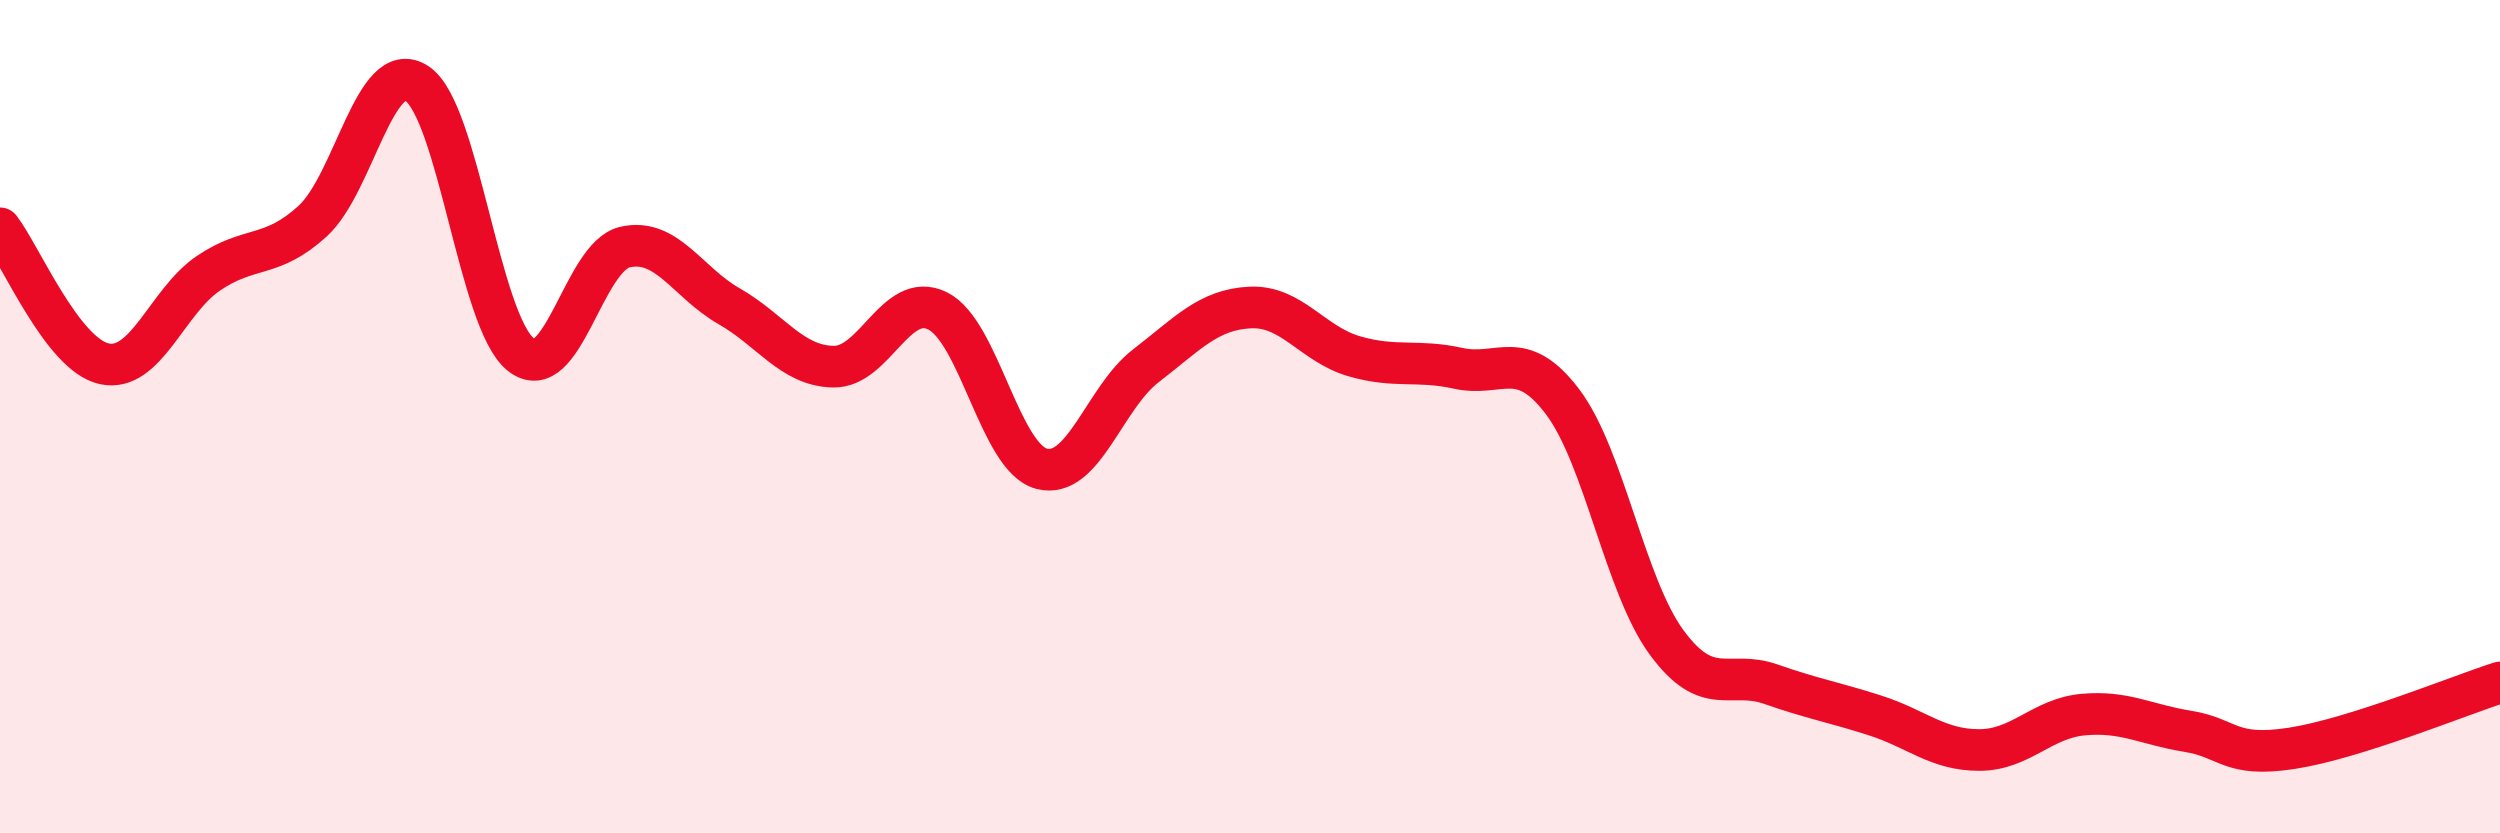 
    <svg width="60" height="20" viewBox="0 0 60 20" xmlns="http://www.w3.org/2000/svg">
      <path
        d="M 0,5.48 C 0.5,6.13 1.5,8.51 2.5,8.73 C 3.5,8.95 4,7.24 5,6.56 C 6,5.88 6.5,6.22 7.5,5.31 C 8.5,4.4 9,1.36 10,2 C 11,2.64 11.5,7.72 12.5,8.51 C 13.5,9.3 14,6.16 15,5.93 C 16,5.7 16.5,6.78 17.5,7.35 C 18.5,7.92 19,8.78 20,8.8 C 21,8.82 21.5,6.97 22.5,7.46 C 23.5,7.95 24,10.99 25,11.25 C 26,11.51 26.5,9.55 27.5,8.78 C 28.5,8.01 29,7.43 30,7.38 C 31,7.33 31.5,8.26 32.5,8.55 C 33.5,8.84 34,8.62 35,8.84 C 36,9.06 36.5,8.32 37.5,9.64 C 38.5,10.96 39,14.06 40,15.42 C 41,16.78 41.5,16.07 42.5,16.42 C 43.5,16.77 44,16.85 45,17.17 C 46,17.49 46.5,18 47.5,18 C 48.5,18 49,17.24 50,17.15 C 51,17.06 51.5,17.39 52.5,17.55 C 53.5,17.71 53.5,18.19 55,17.96 C 56.5,17.73 59,16.7 60,16.38L60 20L0 20Z"
        fill="#EB0A25"
        opacity="0.1"
        stroke-linecap="round"
        stroke-linejoin="round"
      />
      <path
        d="M 0,5.48 C 0.5,6.13 1.5,8.51 2.5,8.73 C 3.5,8.95 4,7.24 5,6.56 C 6,5.88 6.5,6.22 7.5,5.31 C 8.5,4.4 9,1.36 10,2 C 11,2.64 11.5,7.72 12.5,8.51 C 13.5,9.3 14,6.16 15,5.93 C 16,5.7 16.5,6.78 17.5,7.35 C 18.5,7.92 19,8.78 20,8.8 C 21,8.82 21.5,6.97 22.5,7.46 C 23.5,7.95 24,10.99 25,11.25 C 26,11.51 26.5,9.55 27.5,8.78 C 28.5,8.01 29,7.43 30,7.38 C 31,7.33 31.5,8.26 32.5,8.55 C 33.5,8.84 34,8.62 35,8.84 C 36,9.06 36.5,8.32 37.5,9.64 C 38.5,10.96 39,14.06 40,15.42 C 41,16.78 41.5,16.07 42.5,16.42 C 43.5,16.77 44,16.85 45,17.17 C 46,17.49 46.5,18 47.5,18 C 48.5,18 49,17.24 50,17.15 C 51,17.06 51.5,17.39 52.5,17.55 C 53.5,17.71 53.5,18.19 55,17.96 C 56.5,17.73 59,16.7 60,16.38"
        stroke="#EB0A25"
        stroke-width="1"
        fill="none"
        stroke-linecap="round"
        stroke-linejoin="round"
      />
    </svg>
  